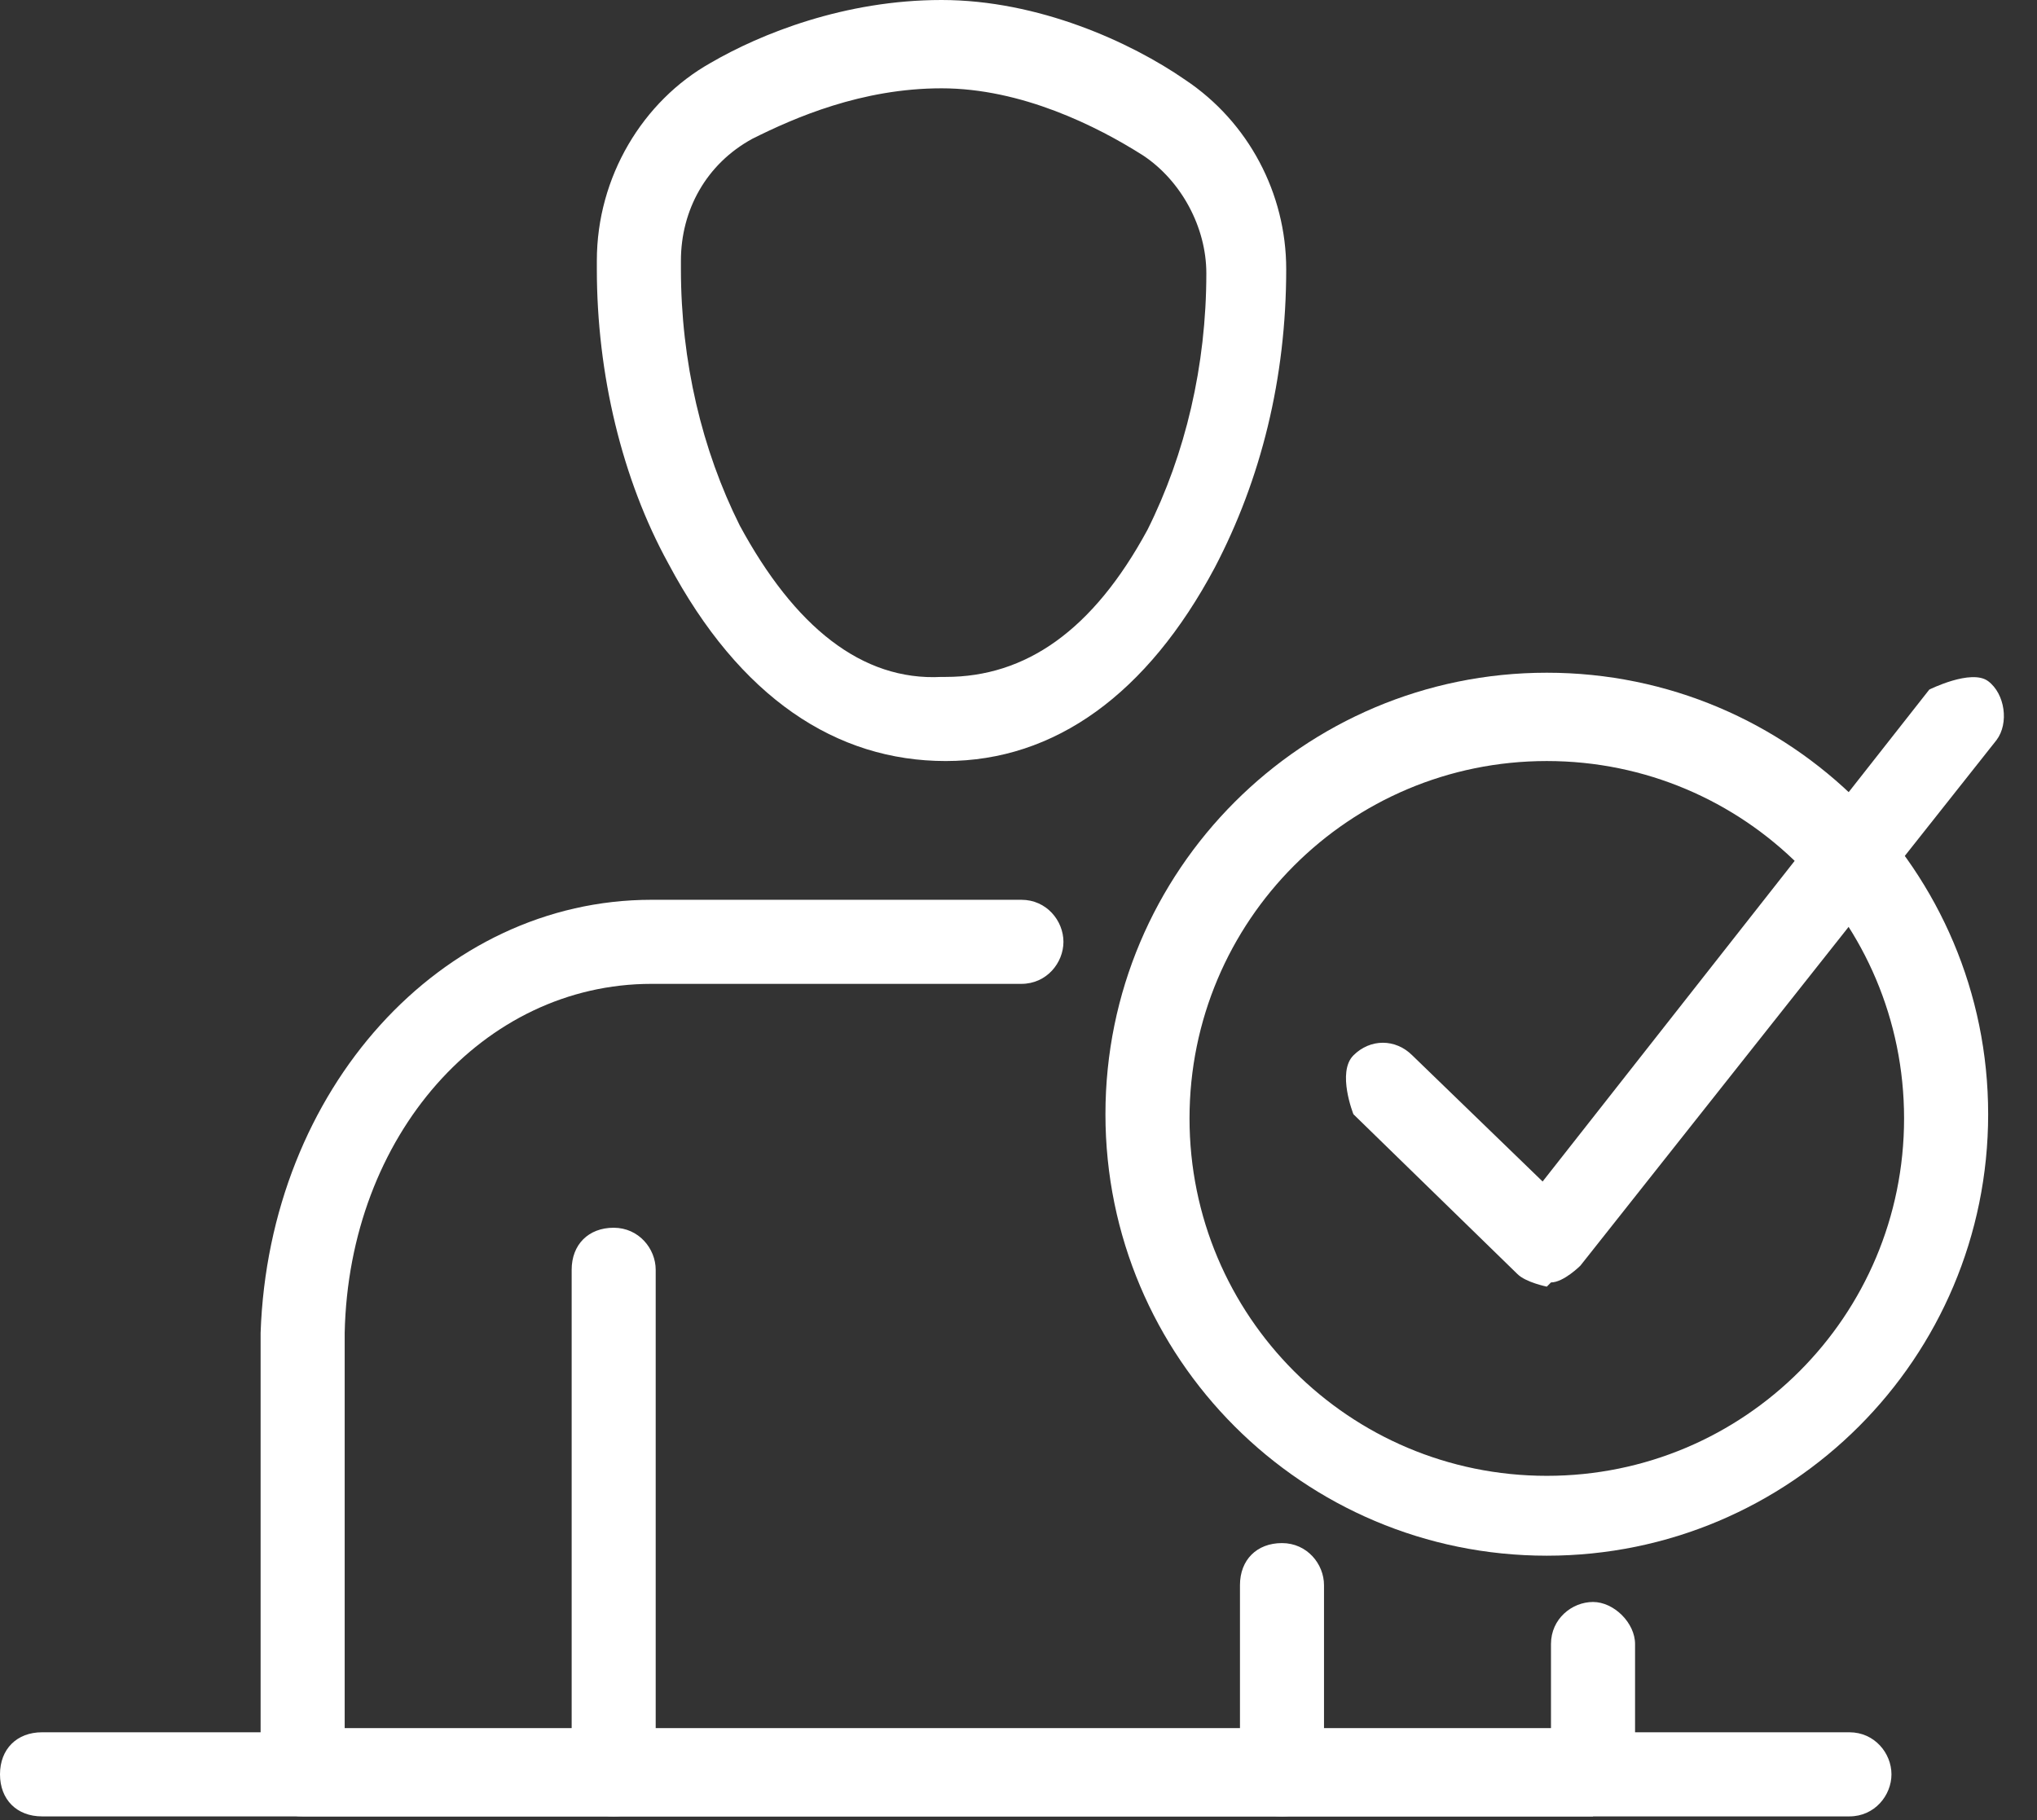 <svg width="47" height="42" viewBox="0 0 47 42" fill="none" xmlns="http://www.w3.org/2000/svg">
<rect x="0" y="0" width="47" height="42" fill="#333333" stroke="none"/>
<path d="M22.015 17.562C22.015 17.562 21.918 17.562 21.821 17.562C19.299 17.562 17.069 16.107 15.42 13.002C14.353 11.061 13.771 8.635 13.771 6.21V6.016C13.771 4.075 14.838 2.329 16.39 1.455C17.554 0.776 19.493 0 21.724 0C23.955 0 26.088 0.97 27.349 1.844C28.804 2.814 29.677 4.463 29.677 6.21C29.677 8.732 29.095 11.061 28.028 13.099C26.476 16.009 24.343 17.562 21.821 17.562H22.015ZM21.821 15.621C23.664 15.621 25.215 14.554 26.476 12.226C27.349 10.479 27.834 8.441 27.834 6.307C27.834 5.239 27.252 4.172 26.379 3.59C25.312 2.911 23.567 2.038 21.724 2.038C19.881 2.038 18.33 2.717 17.36 3.202C16.293 3.784 15.711 4.851 15.711 6.016V6.21C15.711 8.344 16.196 10.382 17.069 12.128C18.33 14.457 19.881 15.718 21.724 15.621H21.821Z" fill="white"/>
<path d="M14.159 41.916C13.578 41.916 13.19 41.528 13.19 40.946V29.302C13.19 28.72 13.578 28.332 14.159 28.332C14.741 28.332 15.129 28.817 15.129 29.302V40.946C15.129 41.528 14.741 41.916 14.159 41.916Z" fill="white"/>
<path d="M29.579 41.916C28.998 41.916 28.61 41.528 28.61 40.945V36.579C28.61 35.997 28.998 35.609 29.579 35.609C30.161 35.609 30.549 36.094 30.549 36.579V40.945C30.549 41.528 30.161 41.916 29.579 41.916Z" fill="white"/>
<path d="M36.756 41.916H6.983C6.401 41.916 6.013 41.528 6.013 40.946V30.758C6.207 25.13 10.183 20.764 15.032 20.764H23.567C24.149 20.764 24.537 21.249 24.537 21.734C24.537 22.219 24.149 22.704 23.567 22.704H15.032C11.153 22.704 8.05 26.198 7.953 30.758V39.878H35.786V37.938C35.786 37.356 36.271 36.968 36.756 36.968C37.241 36.968 37.726 37.453 37.726 37.938V40.849C37.726 41.431 37.338 41.819 36.756 41.819V41.916Z" fill="white"/>
<path d="M42.672 41.916H0.97C0.388 41.916 0 41.528 0 40.945C0 40.363 0.388 39.975 0.97 39.975H42.672C43.254 39.975 43.642 40.46 43.642 40.945C43.642 41.431 43.254 41.916 42.672 41.916Z" fill="white"/>
<path d="M35.69 35.9C30.064 35.9 25.506 31.34 25.506 25.712C25.506 20.085 30.064 15.524 35.69 15.524C41.315 15.524 45.873 20.085 45.873 25.712C45.873 31.34 41.315 35.9 35.69 35.9ZM35.69 17.562C31.131 17.562 27.446 21.249 27.446 25.809C27.446 30.37 31.131 34.057 35.69 34.057C40.248 34.057 43.933 30.37 43.933 25.809C43.933 21.249 40.248 17.562 35.69 17.562Z" fill="white"/>
<path d="M35.69 29.691C35.69 29.691 35.205 29.594 35.011 29.4L31.228 25.713C31.228 25.713 30.84 24.742 31.228 24.354C31.616 23.966 32.198 23.966 32.586 24.354L35.593 27.265L44.515 15.913C44.515 15.913 45.485 15.428 45.873 15.719C46.261 16.01 46.358 16.689 46.067 17.077L36.465 29.206C36.465 29.206 36.077 29.594 35.786 29.594L35.69 29.691Z" fill="white"/>
</svg>
